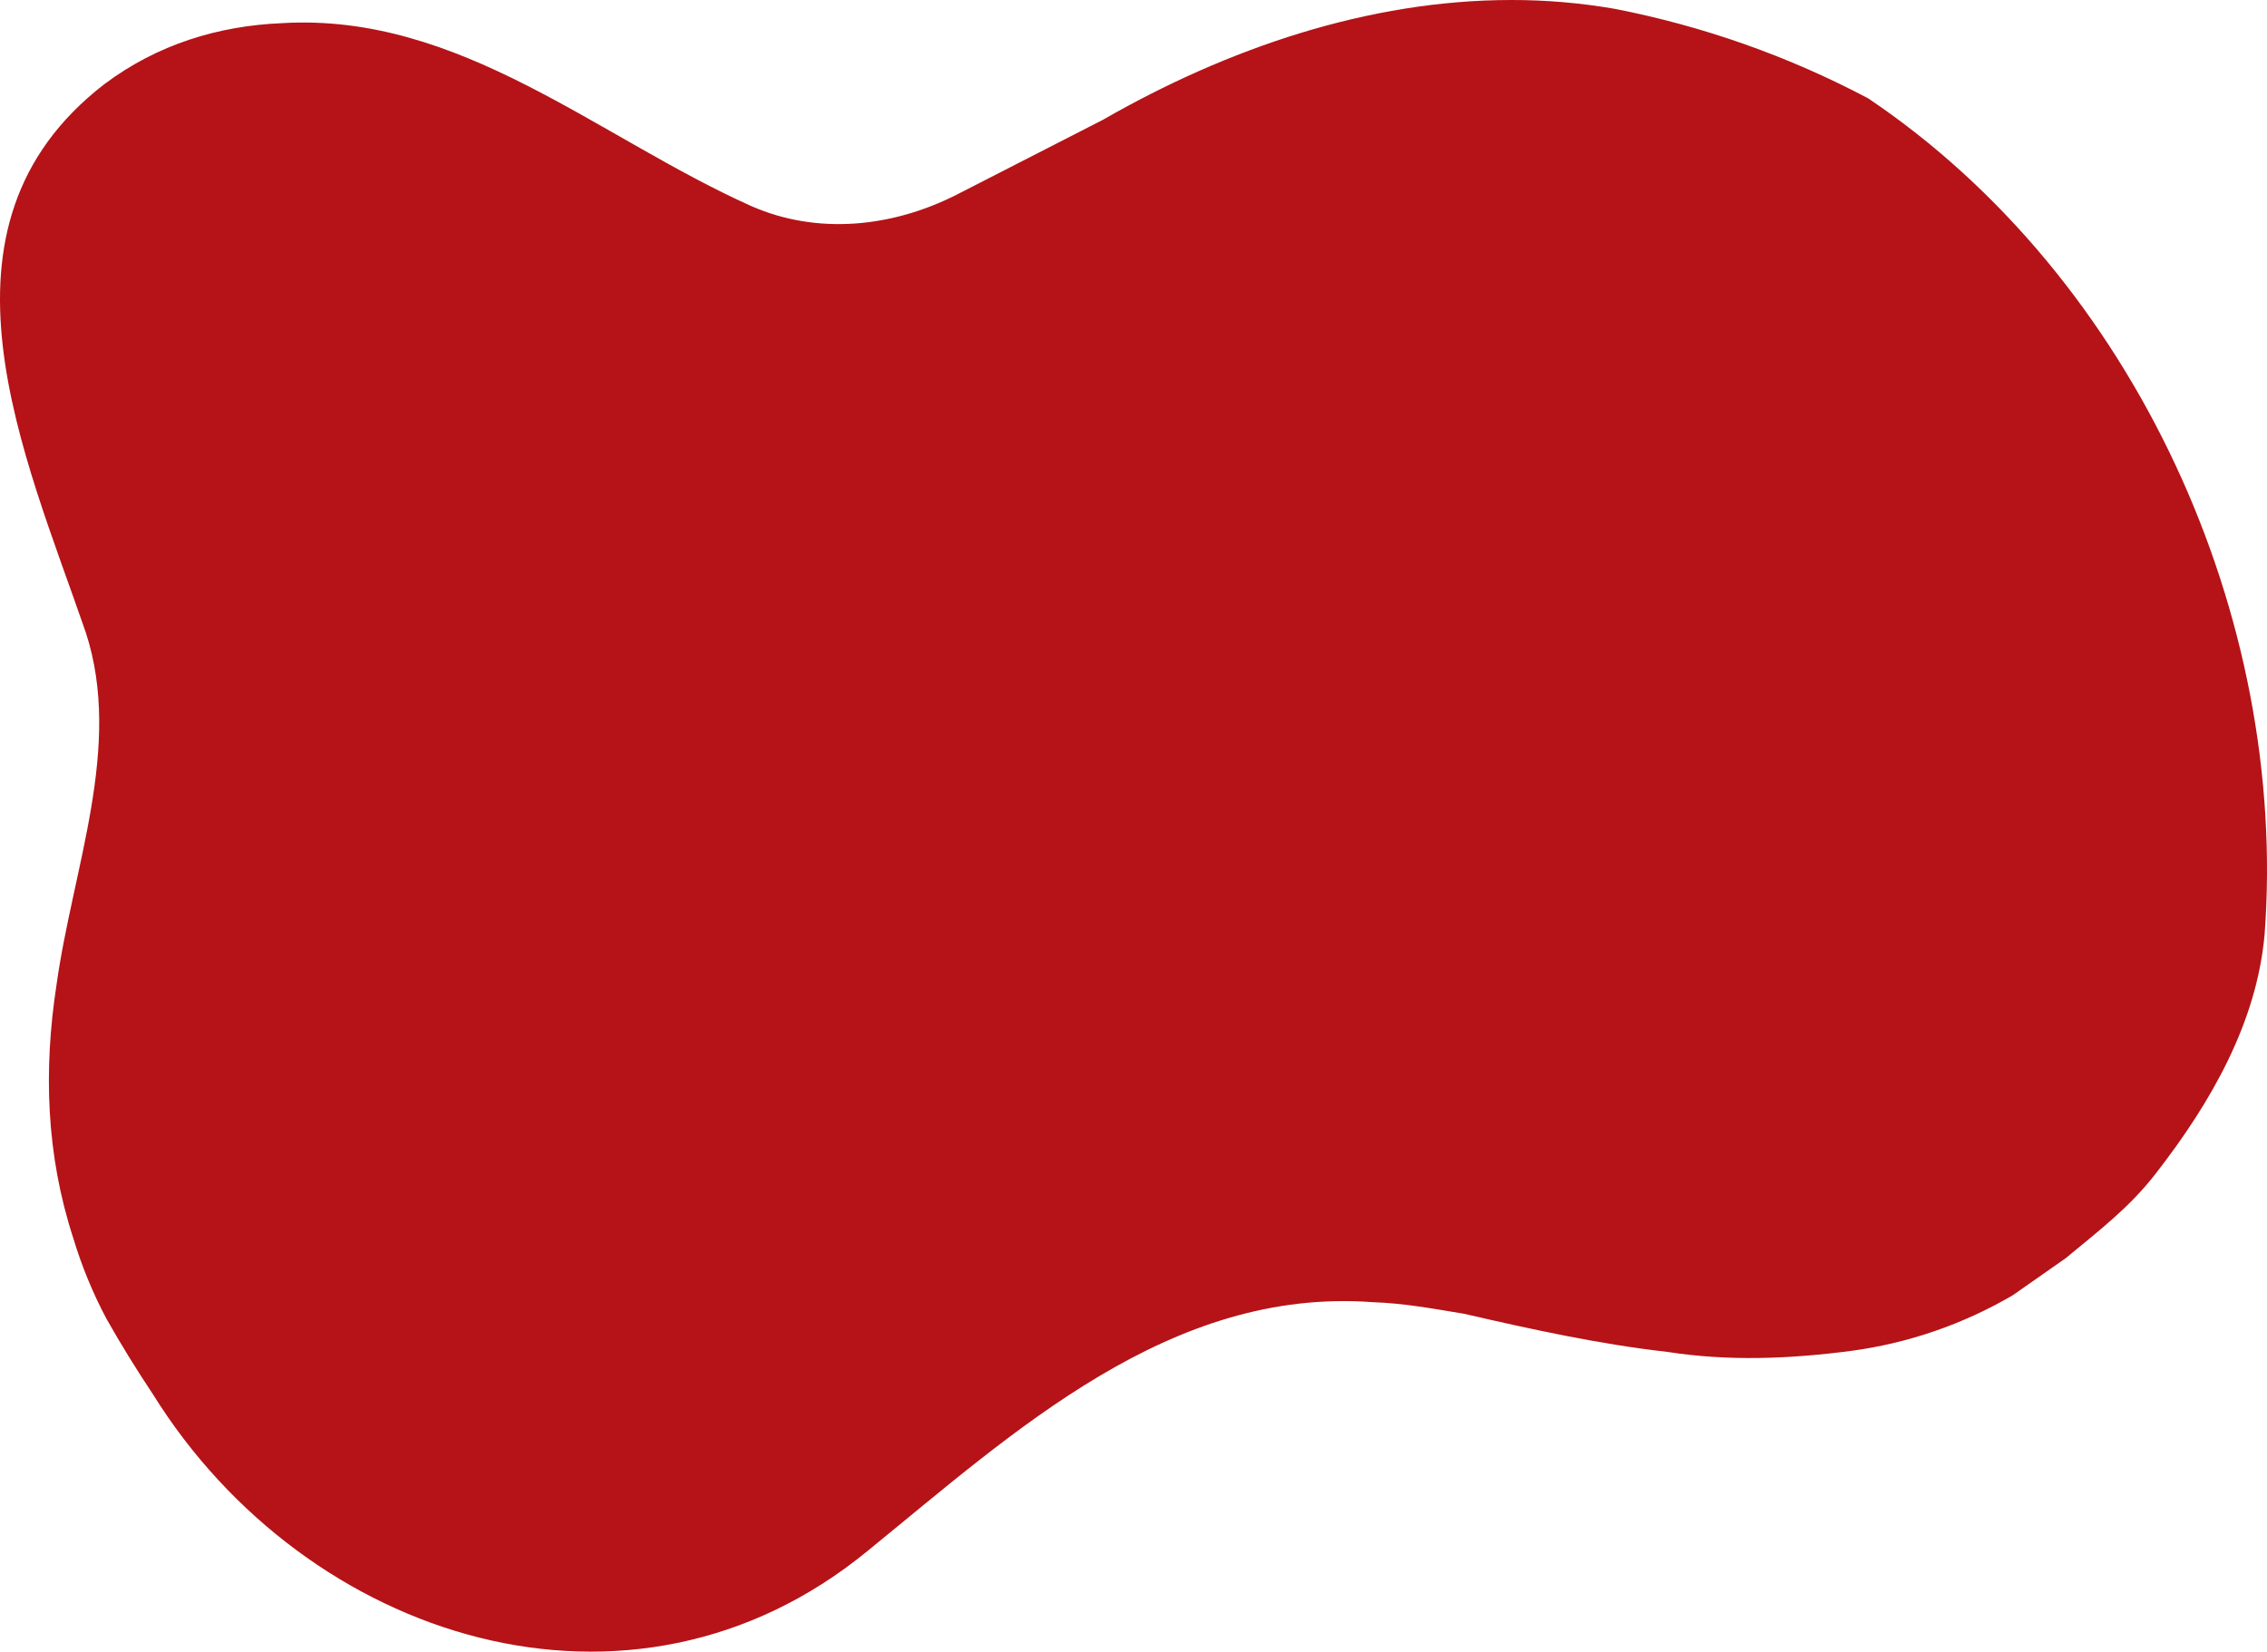 <svg xmlns="http://www.w3.org/2000/svg" width="787.016" height="573.453" viewbox="0 0 787.016 573.453"><defs><clipPath id="A"><path d="M382.917 41.583l-51.3 26.265c-22.084 11.043-47.847 13.8-70.852 3.682C207.4 47.606 159.552 4.359 97.9 8.039 75.818 8.959 54.654 15.4 36.252 29.2-28.159 78.891 8.647 158.023 29.81 219.674c12.882 39.566-4.6 81.893-10.213 122.416-4.51 29.409-3.59 58.853 5.824 87.74a155.345 155.345 0 0 0 11.493 27.976c5.153 9.136 10.278 17.389 16.315 26.5 53.107 85.122 165.795 121.47 247.824 54.293 25.476-20.712 51.77-43.662 80.512-60.767s59.936-28.366 95.227-25.7c10.332.339 20.454 2.179 31.5 4.018 23.924 5.522 47.158 10.583 70.507 13.227 21.509 3.336 42.672 2.415 63.836-.344a150.939 150.939 0 0 0 56.129-19.324l18.4-12.881c11.042-9.2 22.084-17.483 31.285-29.446 19.323-24.844 34.966-52.448 37.726-82.814 8.281-110.417-45.087-228.2-137.606-290.414a317.885 317.885 0 0 0-88.181-31.119A208.691 208.691 0 0 0 524.652 0c-49.5 0-98.532 16.771-141.735 41.583" fill="#B51317"/></clipPath></defs><g clip-path="url(#A)"><path fill="#B51317" d="M-330.36 282.499l741.196-692.871 685.819 733.652-741.196 692.871z"/></g></svg>